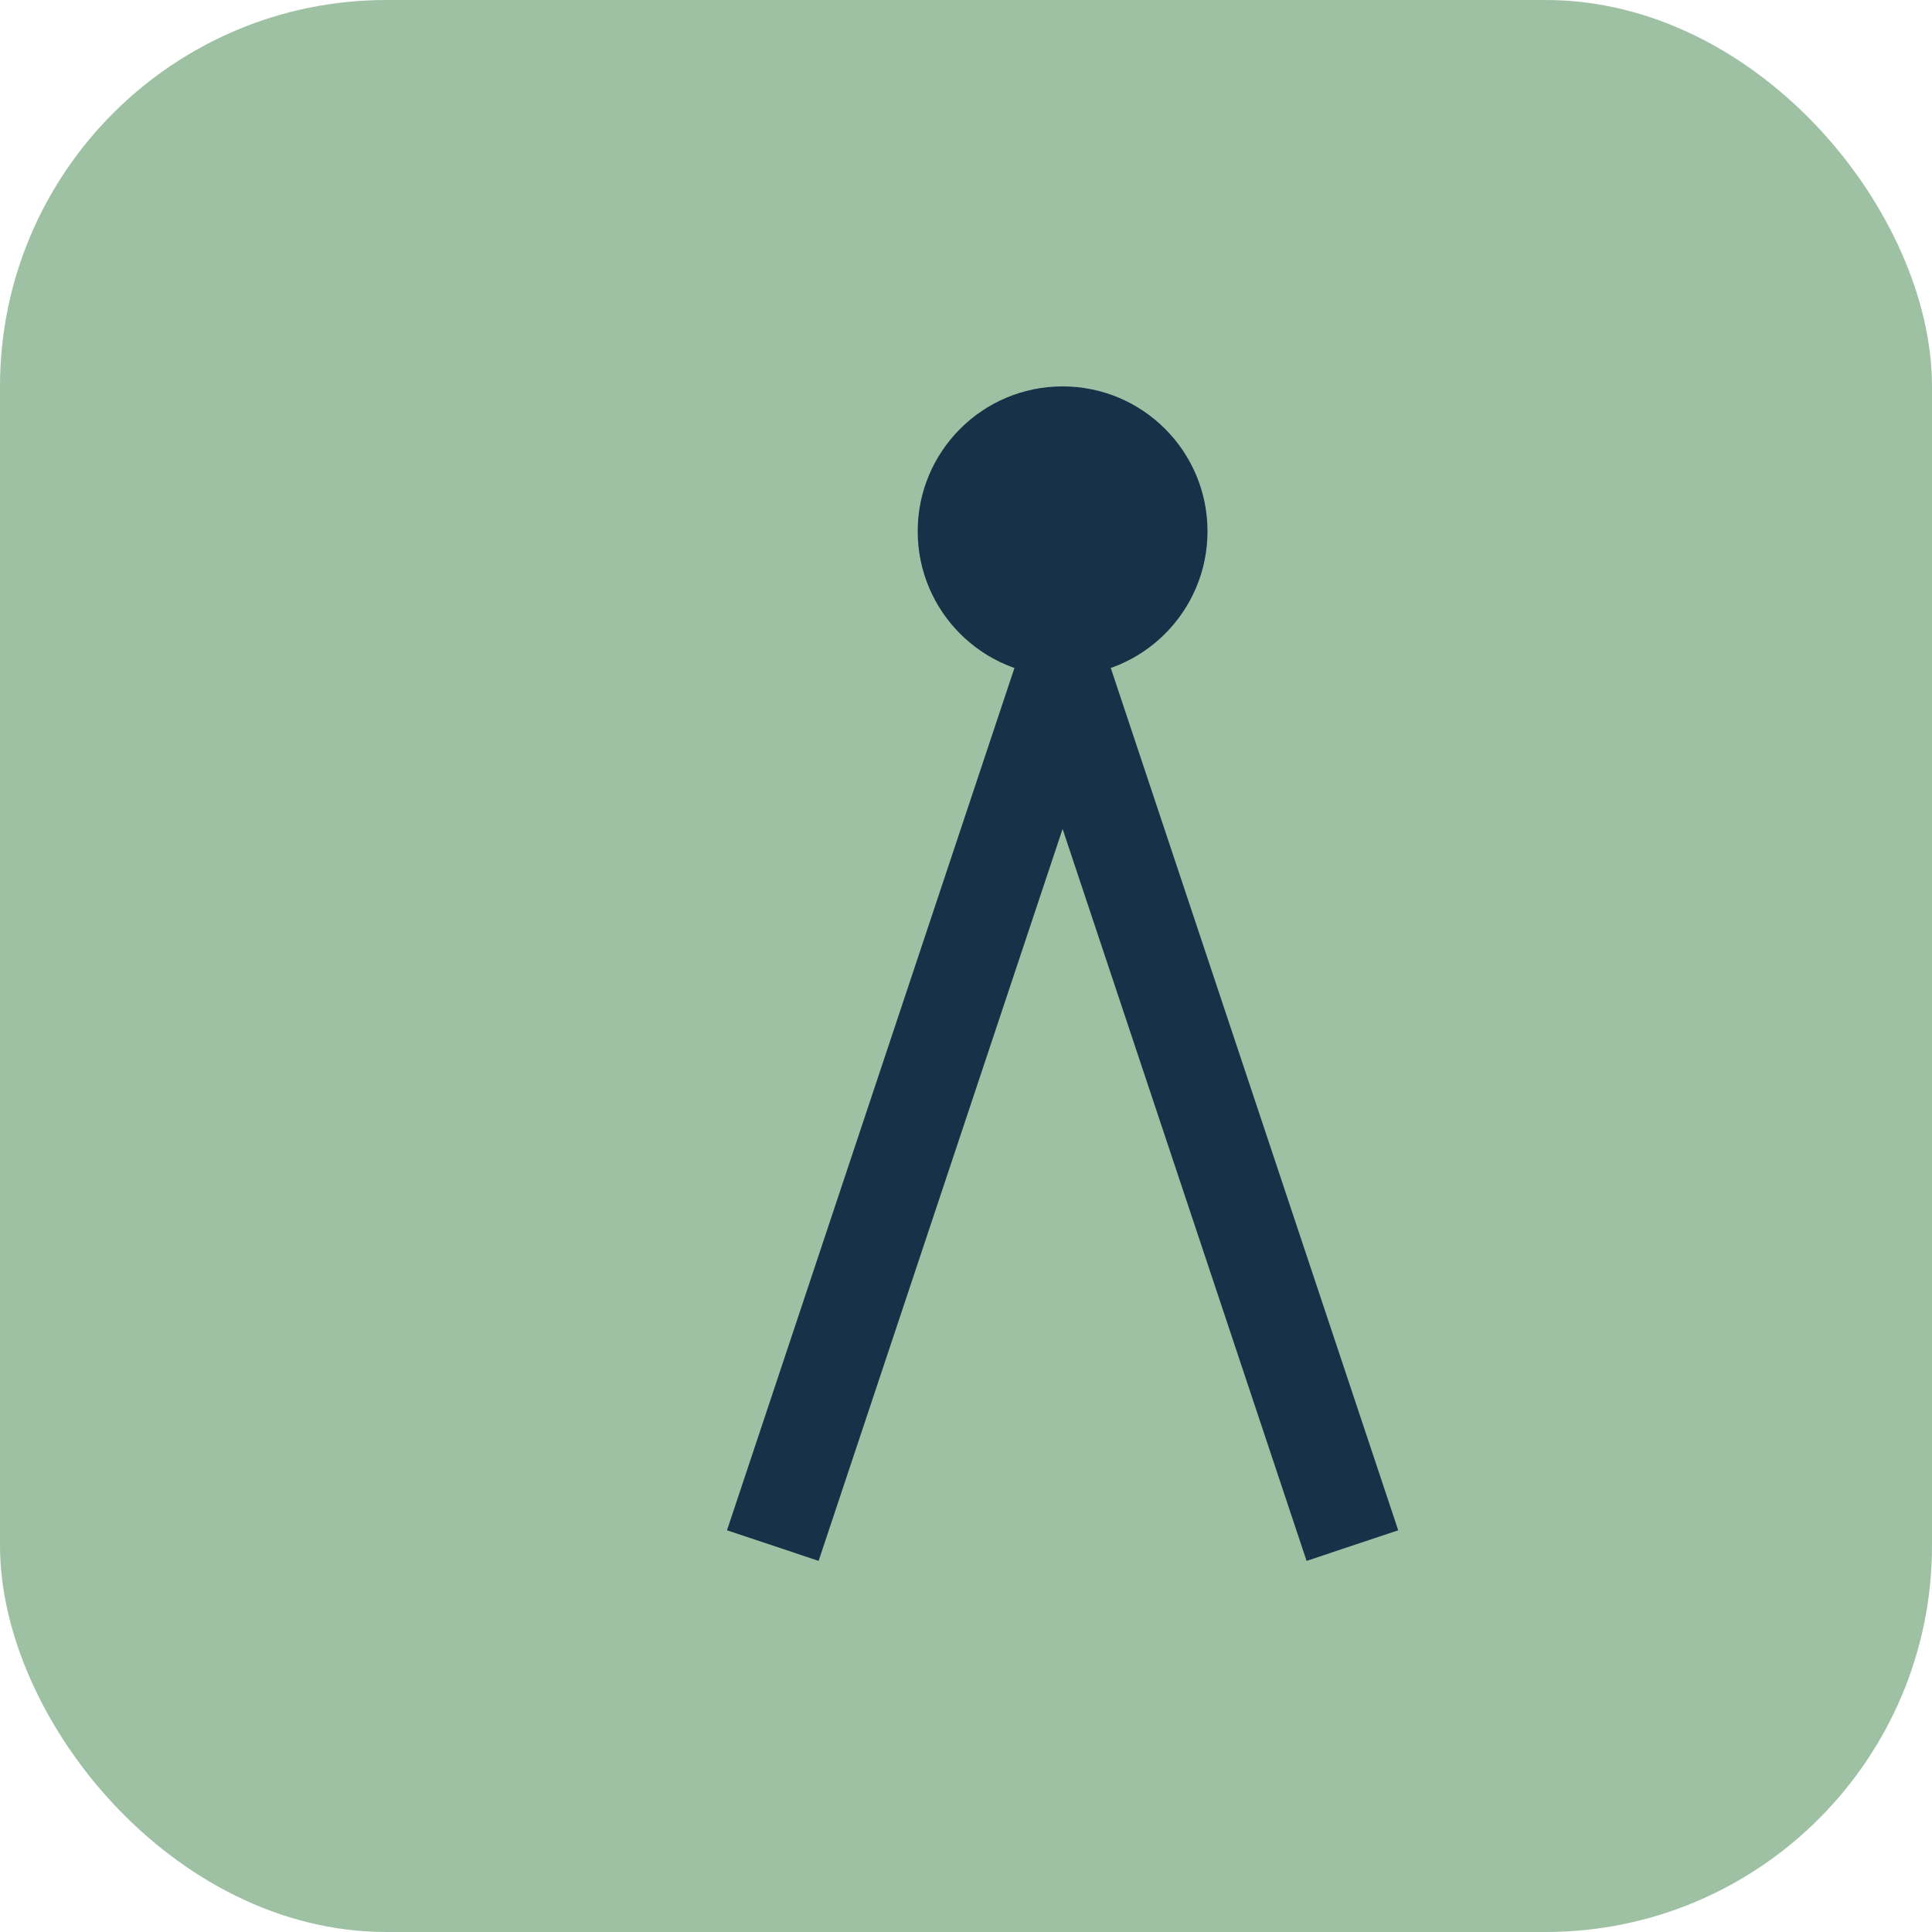 <?xml version="1.0" encoding="UTF-8"?>
<svg xmlns="http://www.w3.org/2000/svg" width="40" height="40" viewBox="0 0 40 40"><rect width="40" height="40" rx="8" fill="#9EC1A3"/><path d="M16 32L22 14l6 18" stroke="#193148" stroke-width="2" fill="none"/><circle cx="22" cy="11" r="3" fill="#193148"/></svg>